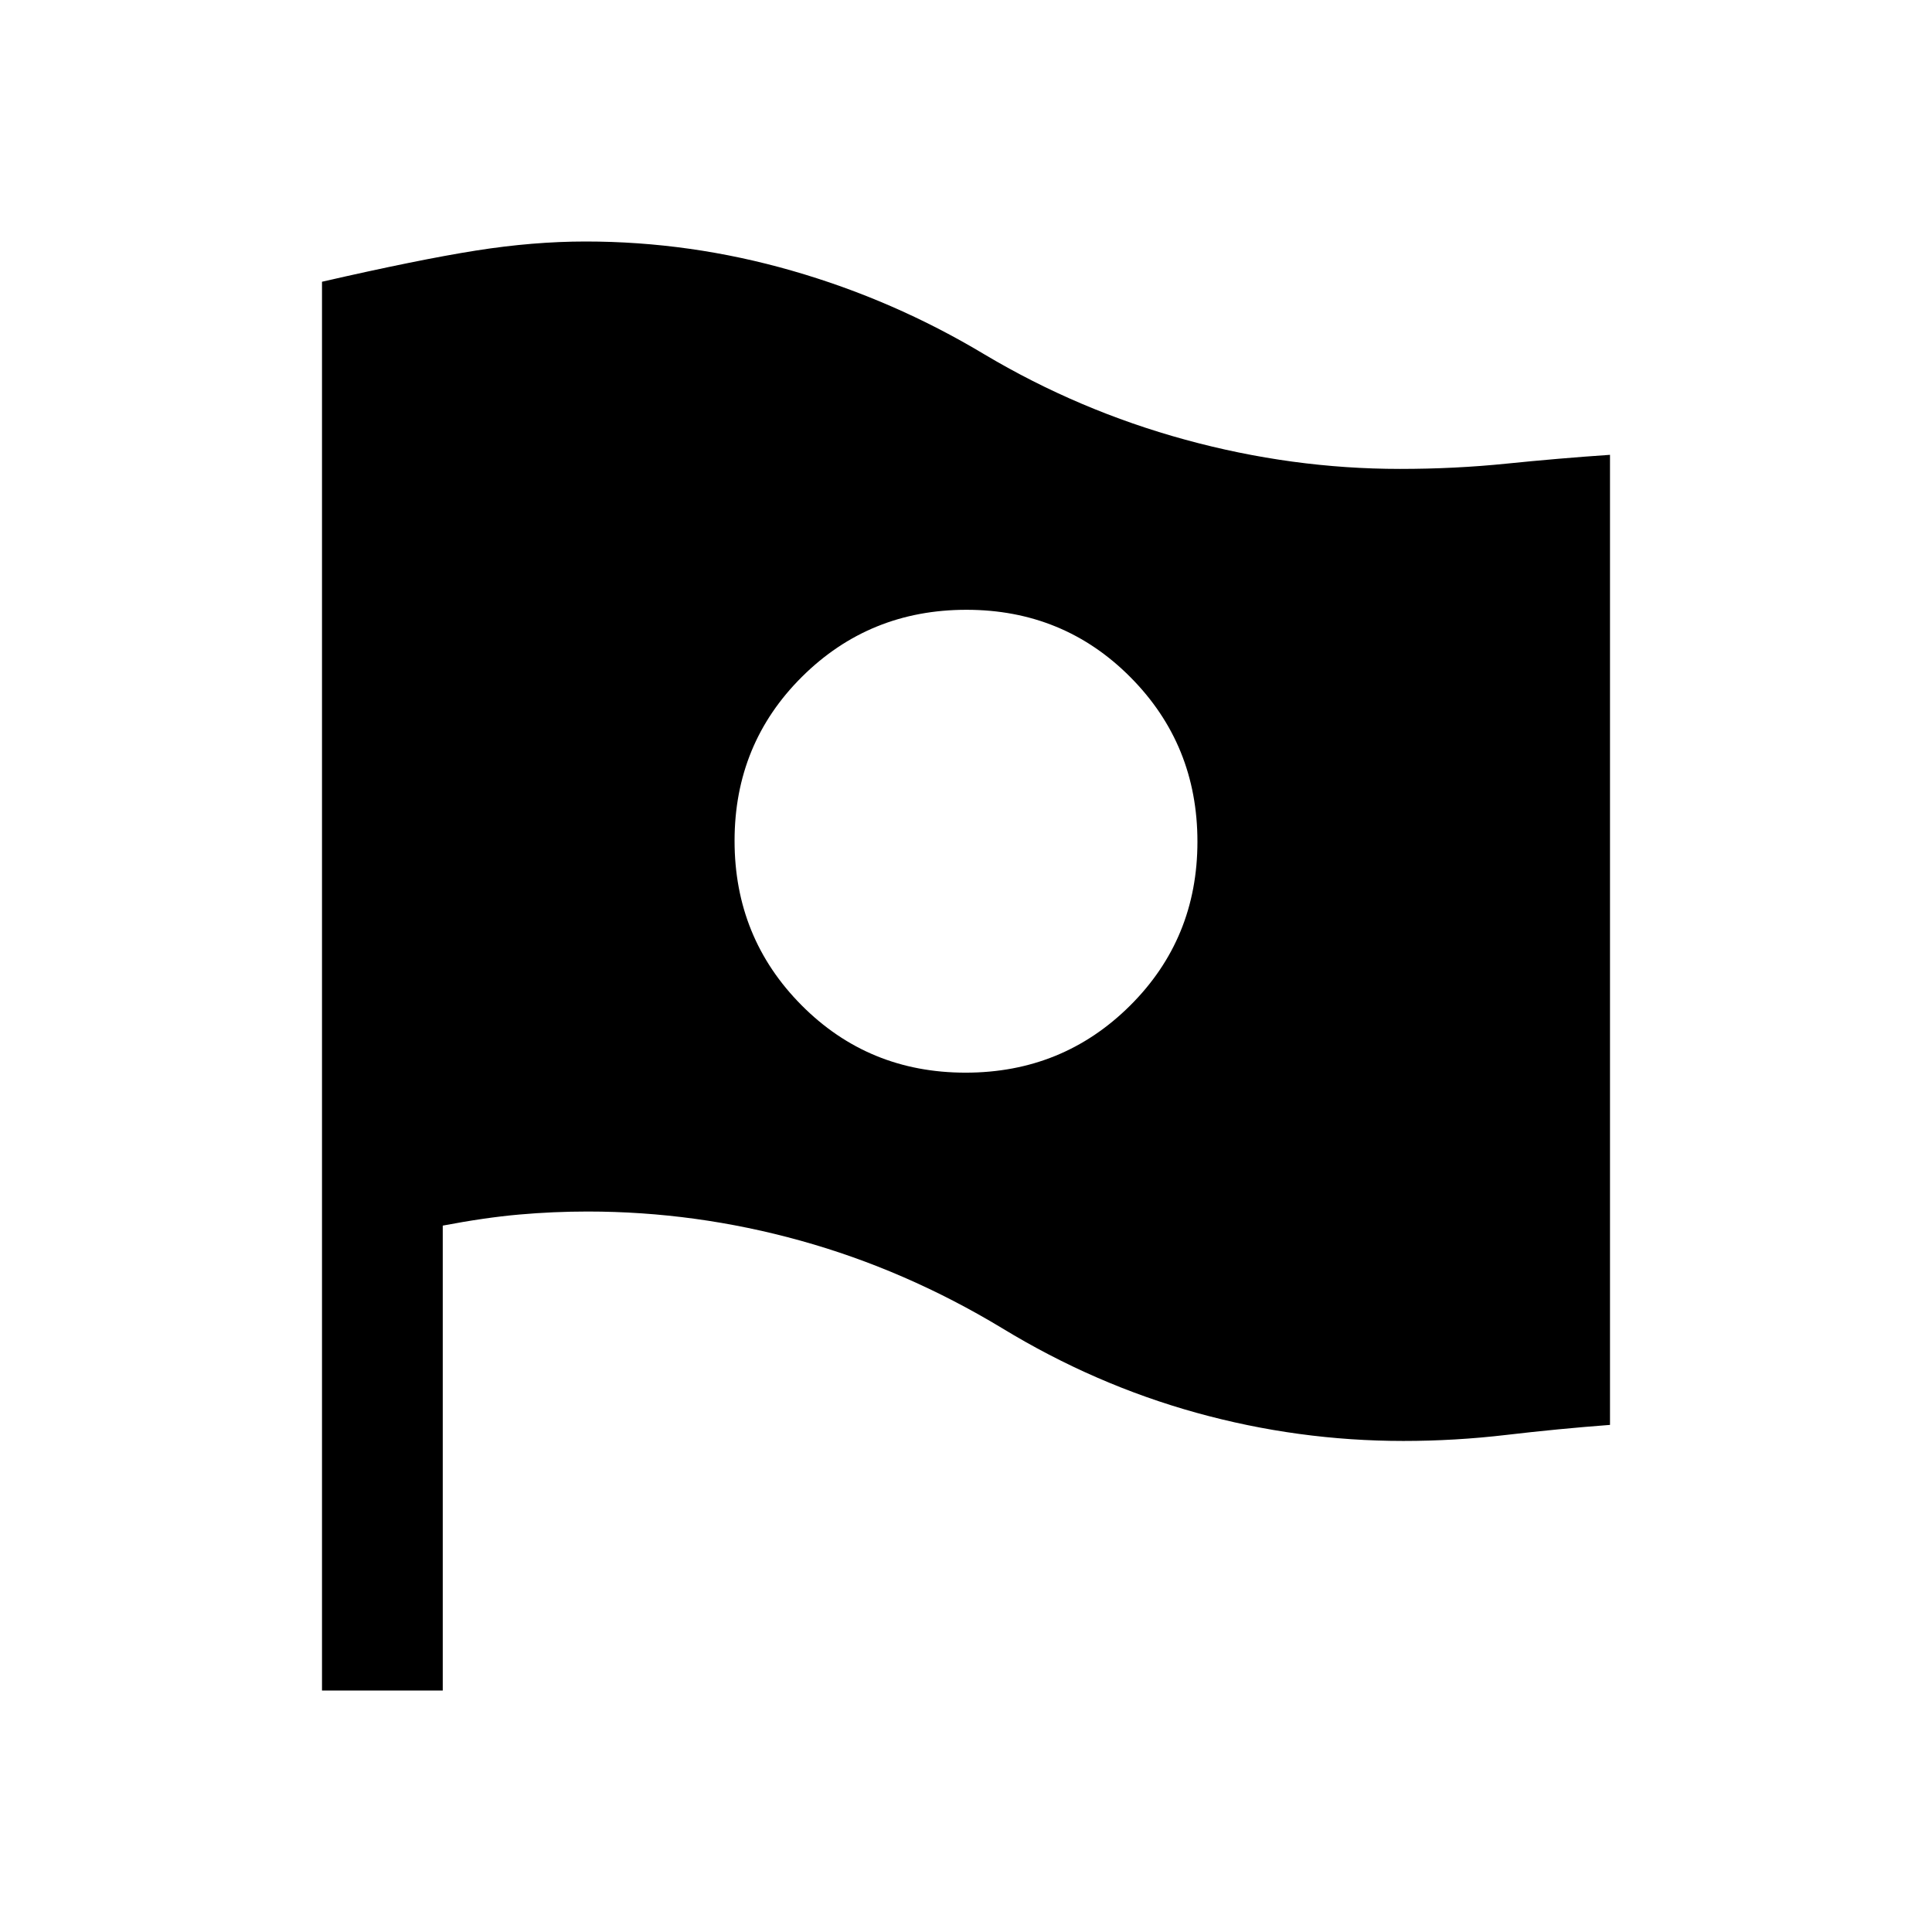 <svg xmlns="http://www.w3.org/2000/svg" width="48" height="48" viewBox="0 -960 960 960"><path d="M479.79-427q48.21 0 81.71-33.29 33.5-33.29 33.5-81.5t-33.29-81.71q-33.29-33.5-81.5-33.5t-81.71 33.29q-33.5 33.29-33.5 81.5t33.29 81.71q33.29 33.5 81.5 33.5ZM160-120v-700q48-11 76.5-15.5T291-840q52 0 102.5 14.5T489-784q47 28 100 42.5T695.66-727q27.34 0 53.01-2.63 25.66-2.62 51.33-4.37v482.02Q774-250 748.5-247q-25.5 3-51.17 3-52.33 0-102.83-14T498-300q-48-29-100.14-43.5T292-358q-17 0-34 1.5t-38 5.5v231h-60Z"/></svg>